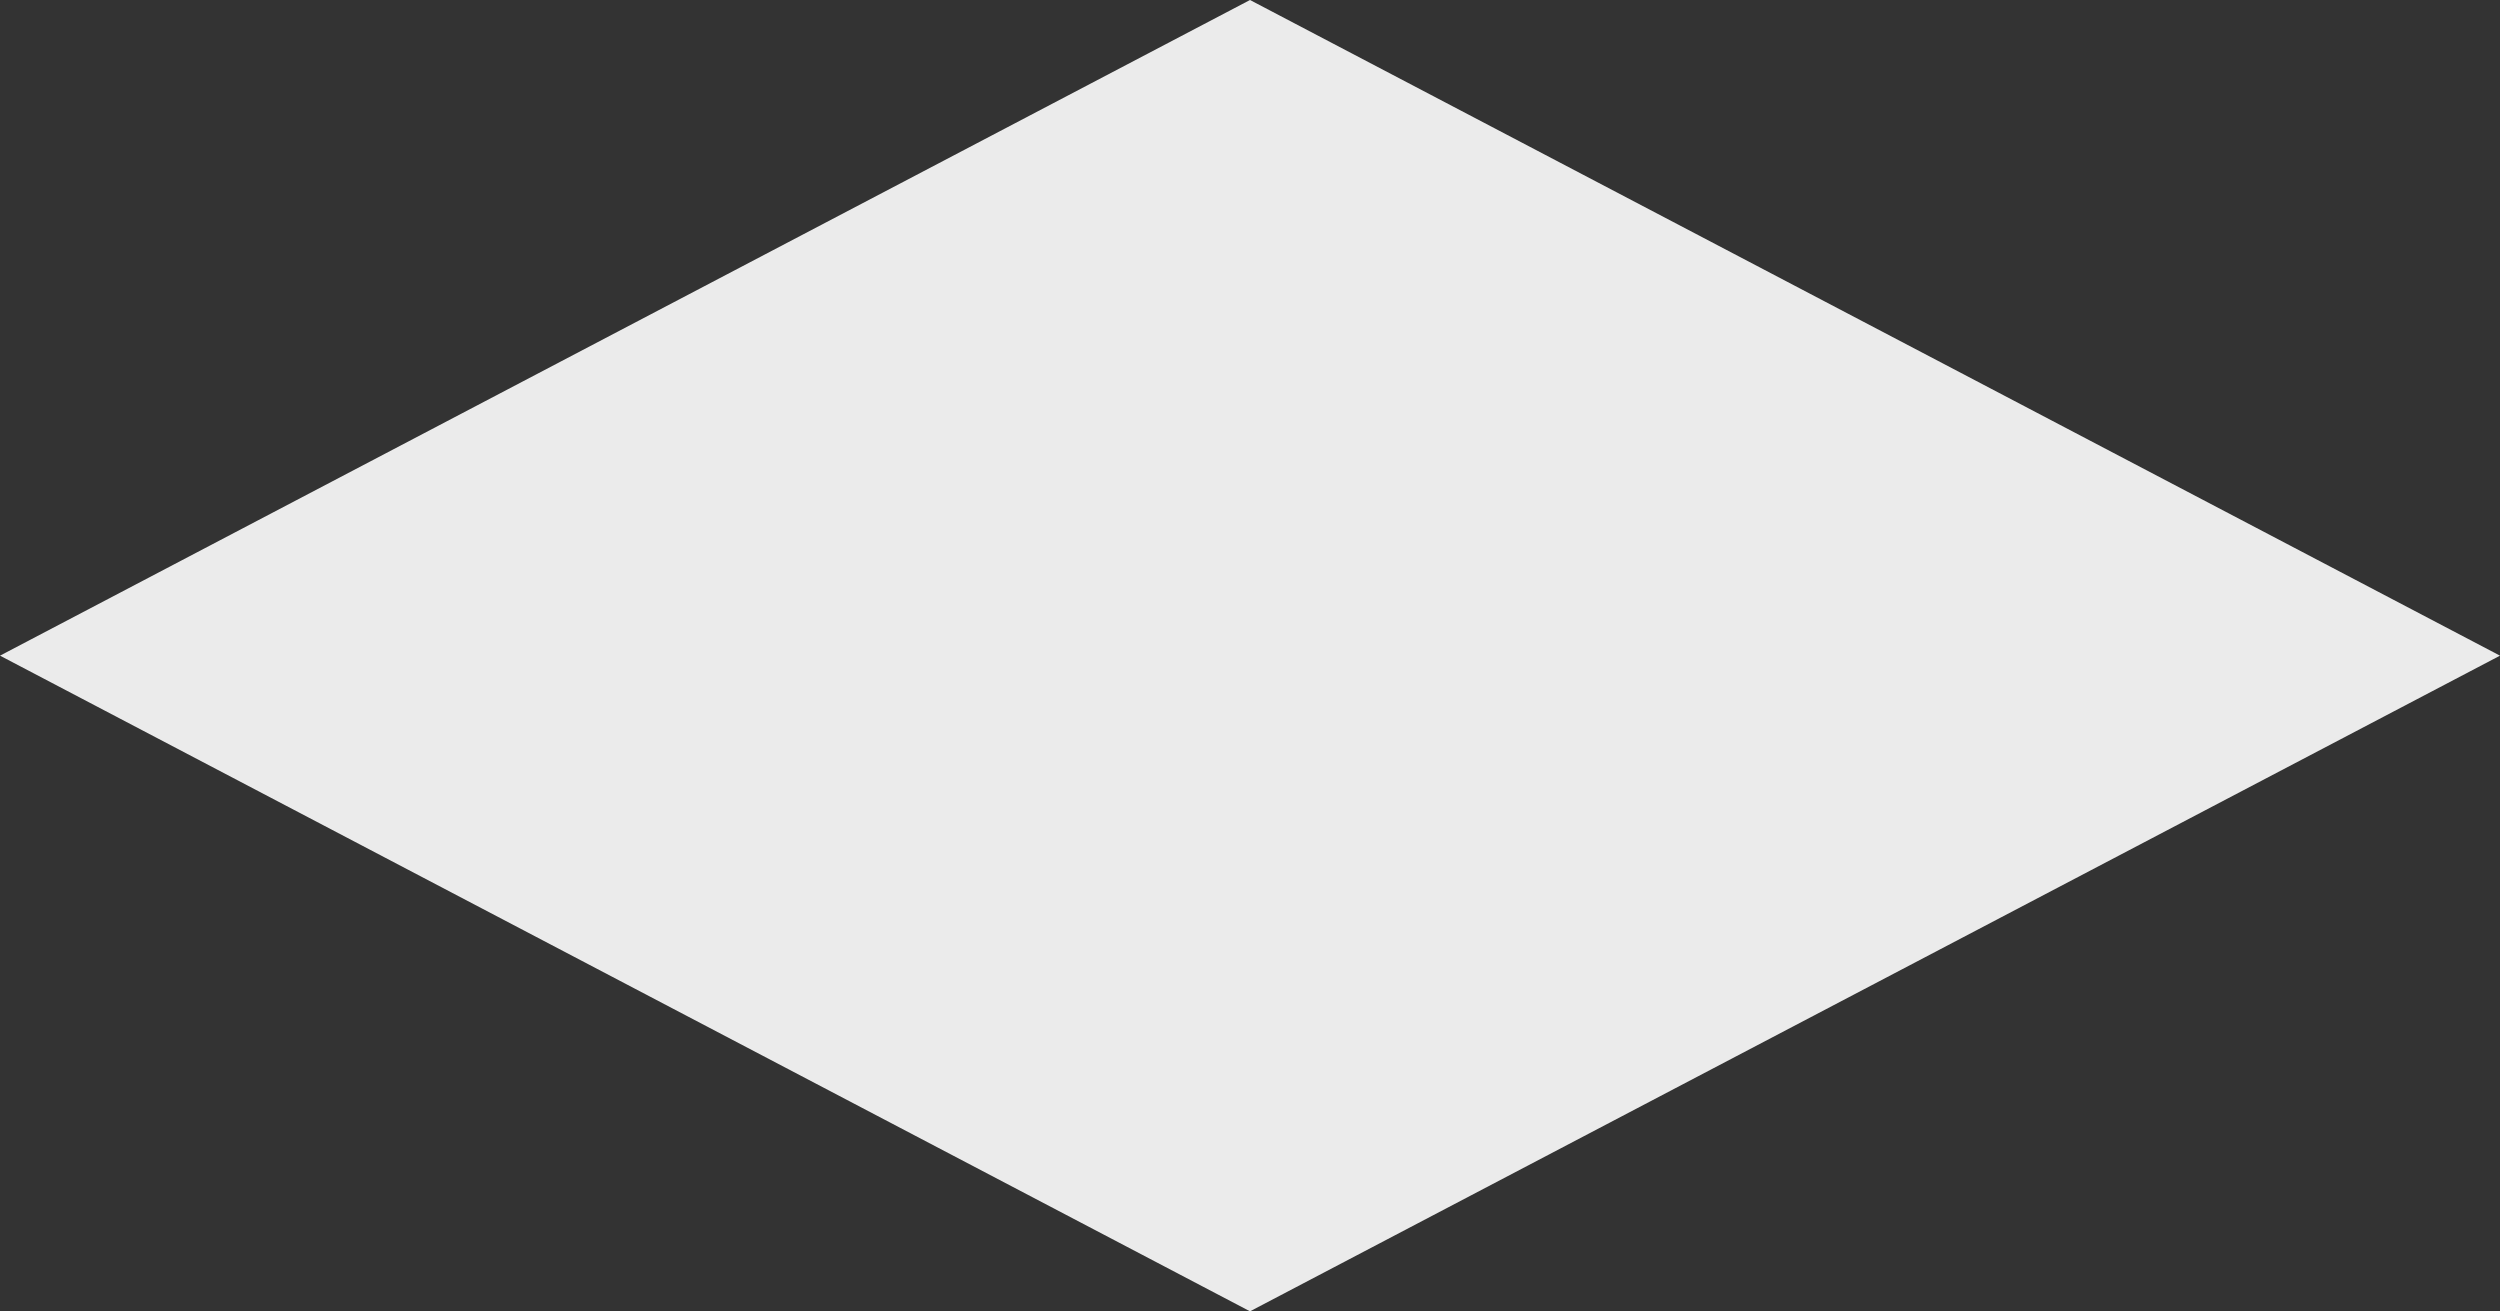 <svg width="265" height="139" viewBox="0 0 265 139" fill="none" xmlns="http://www.w3.org/2000/svg">
<rect x="0" y="0" width="265" height="139" fill="#333333" stroke="none"/>
<path opacity="0.9" d="M0 69.5L132.5 0L265 69.5L132.5 139L0 69.5Z" fill="white"/>
</svg>
